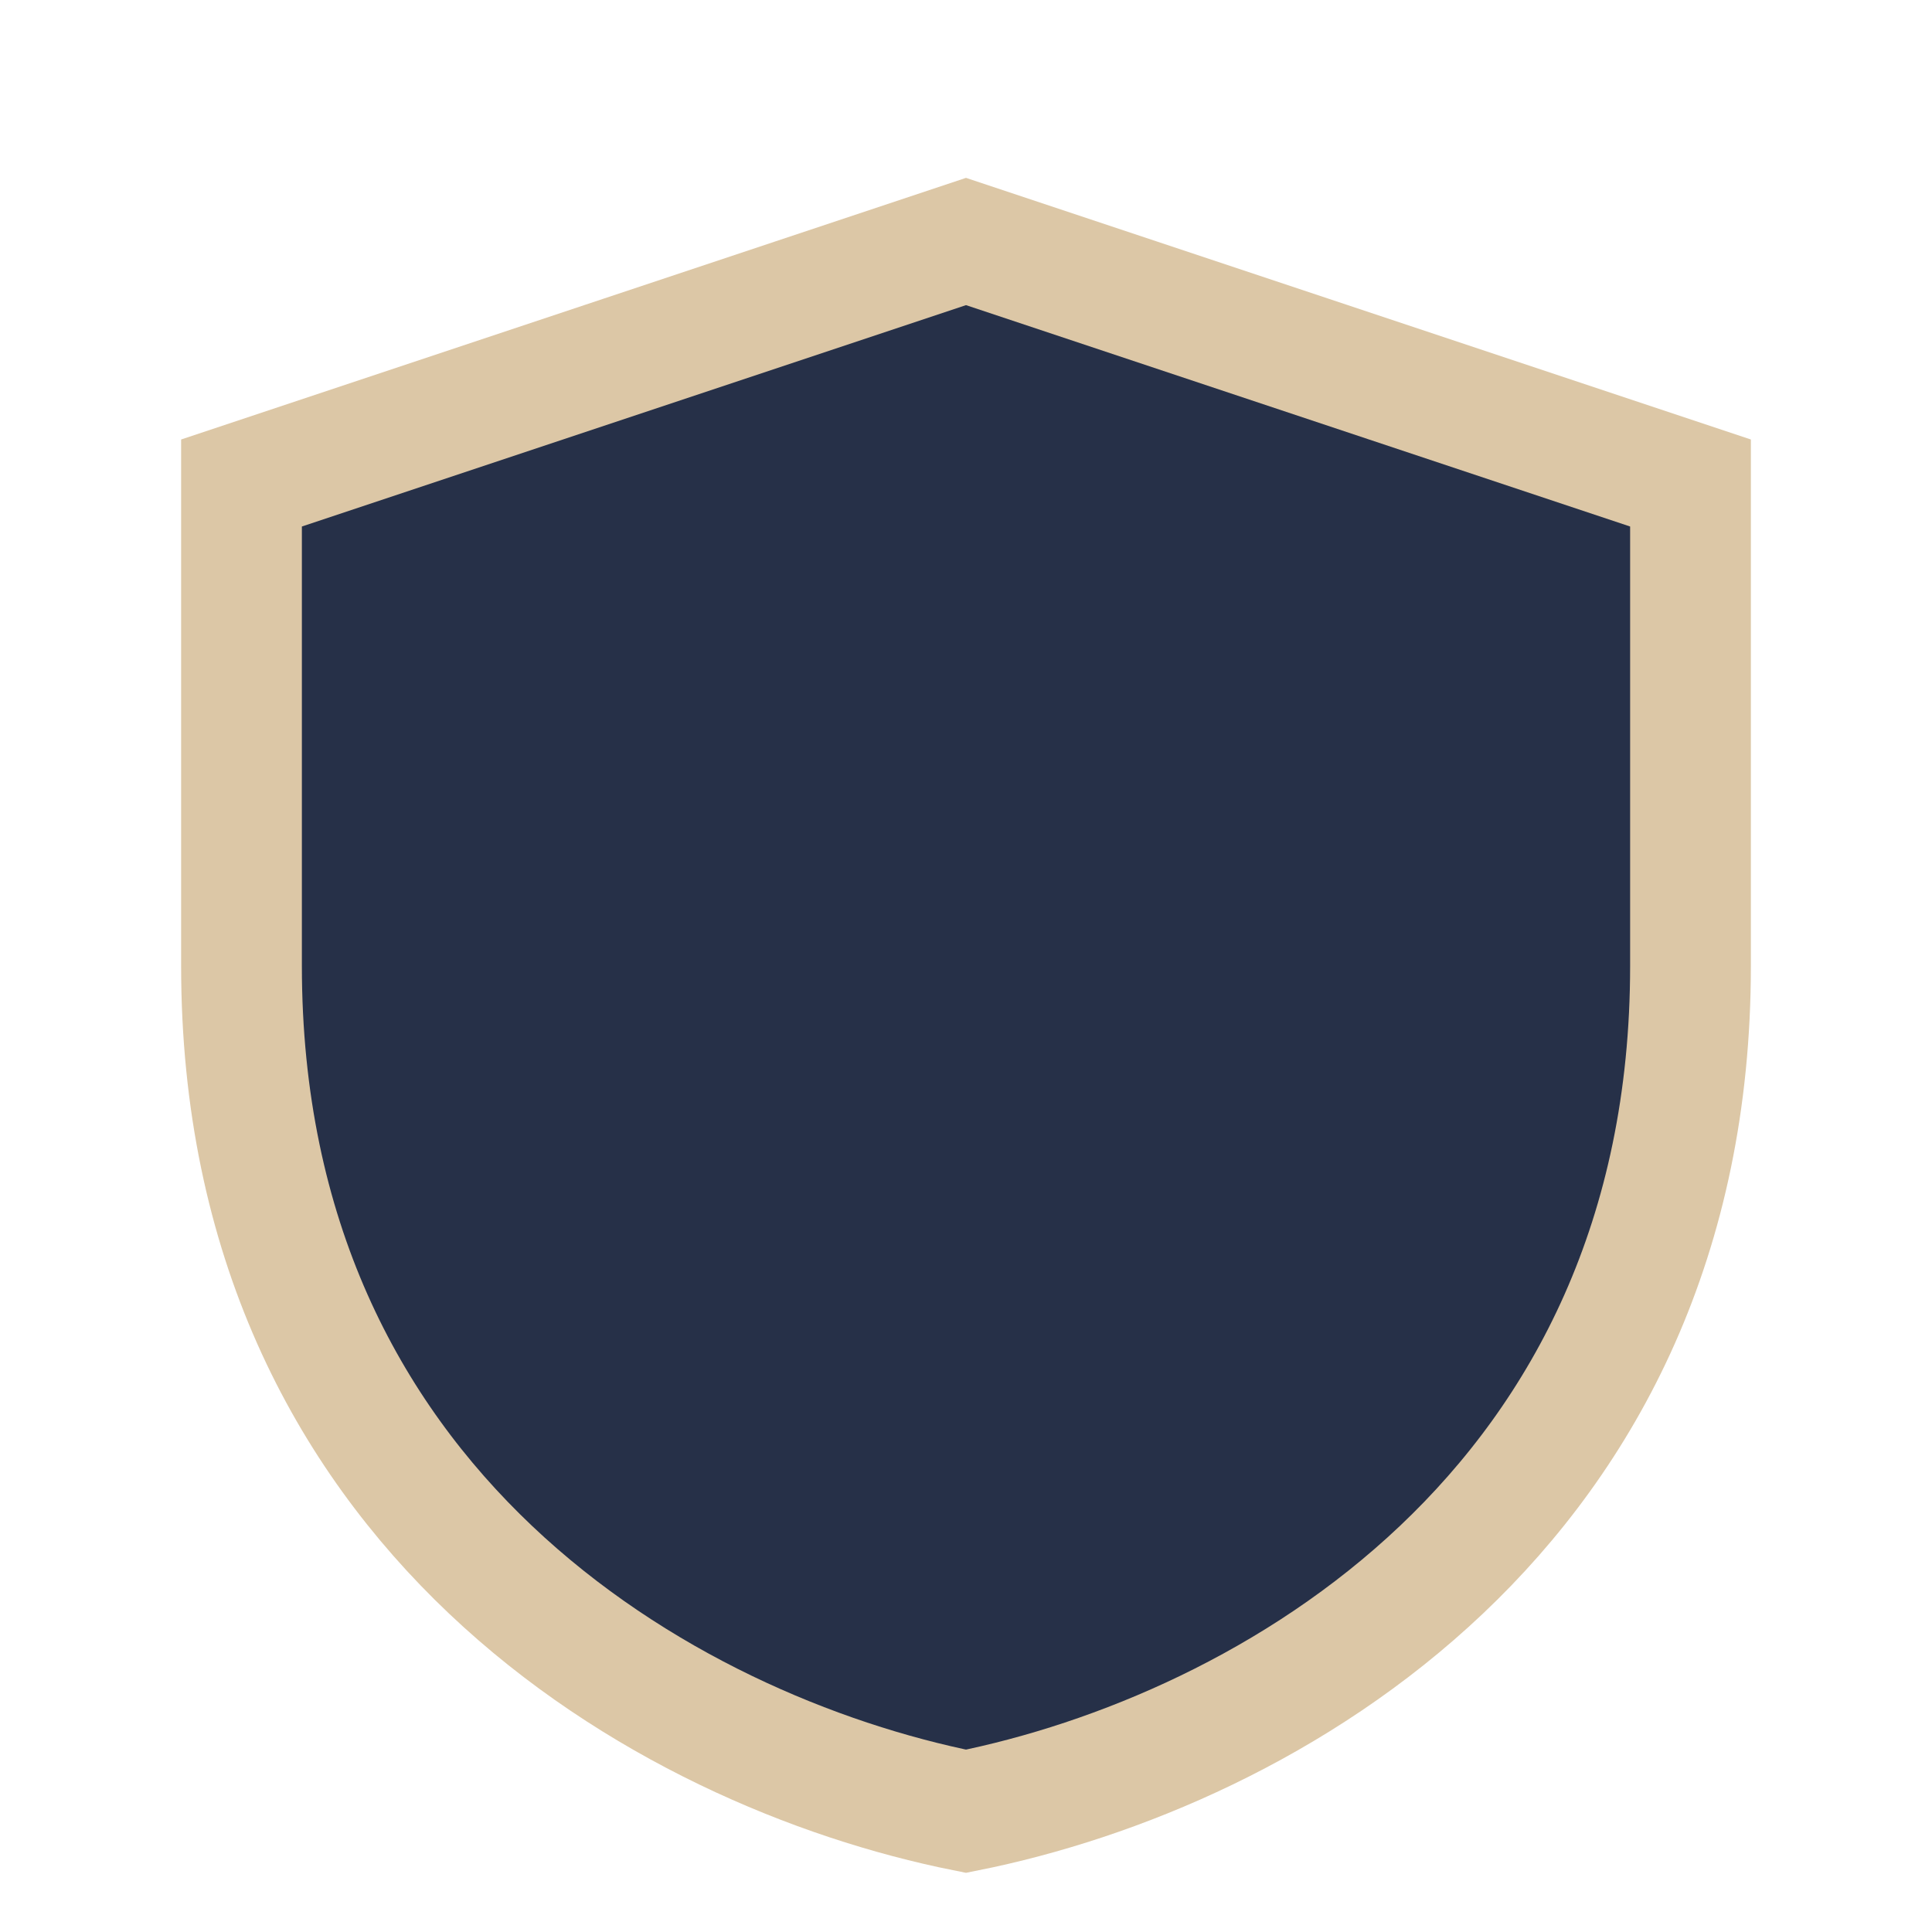 <?xml version="1.0" encoding="UTF-8"?>
<svg xmlns="http://www.w3.org/2000/svg" width="32" height="32" viewBox="0 0 32 32"><path d="M16 4l12 4v8c0 9-7 13-12 14-5-1-12-5-12-14V8l12-4z" fill="#263048" stroke="#DCC7A6" stroke-width="2"/></svg>